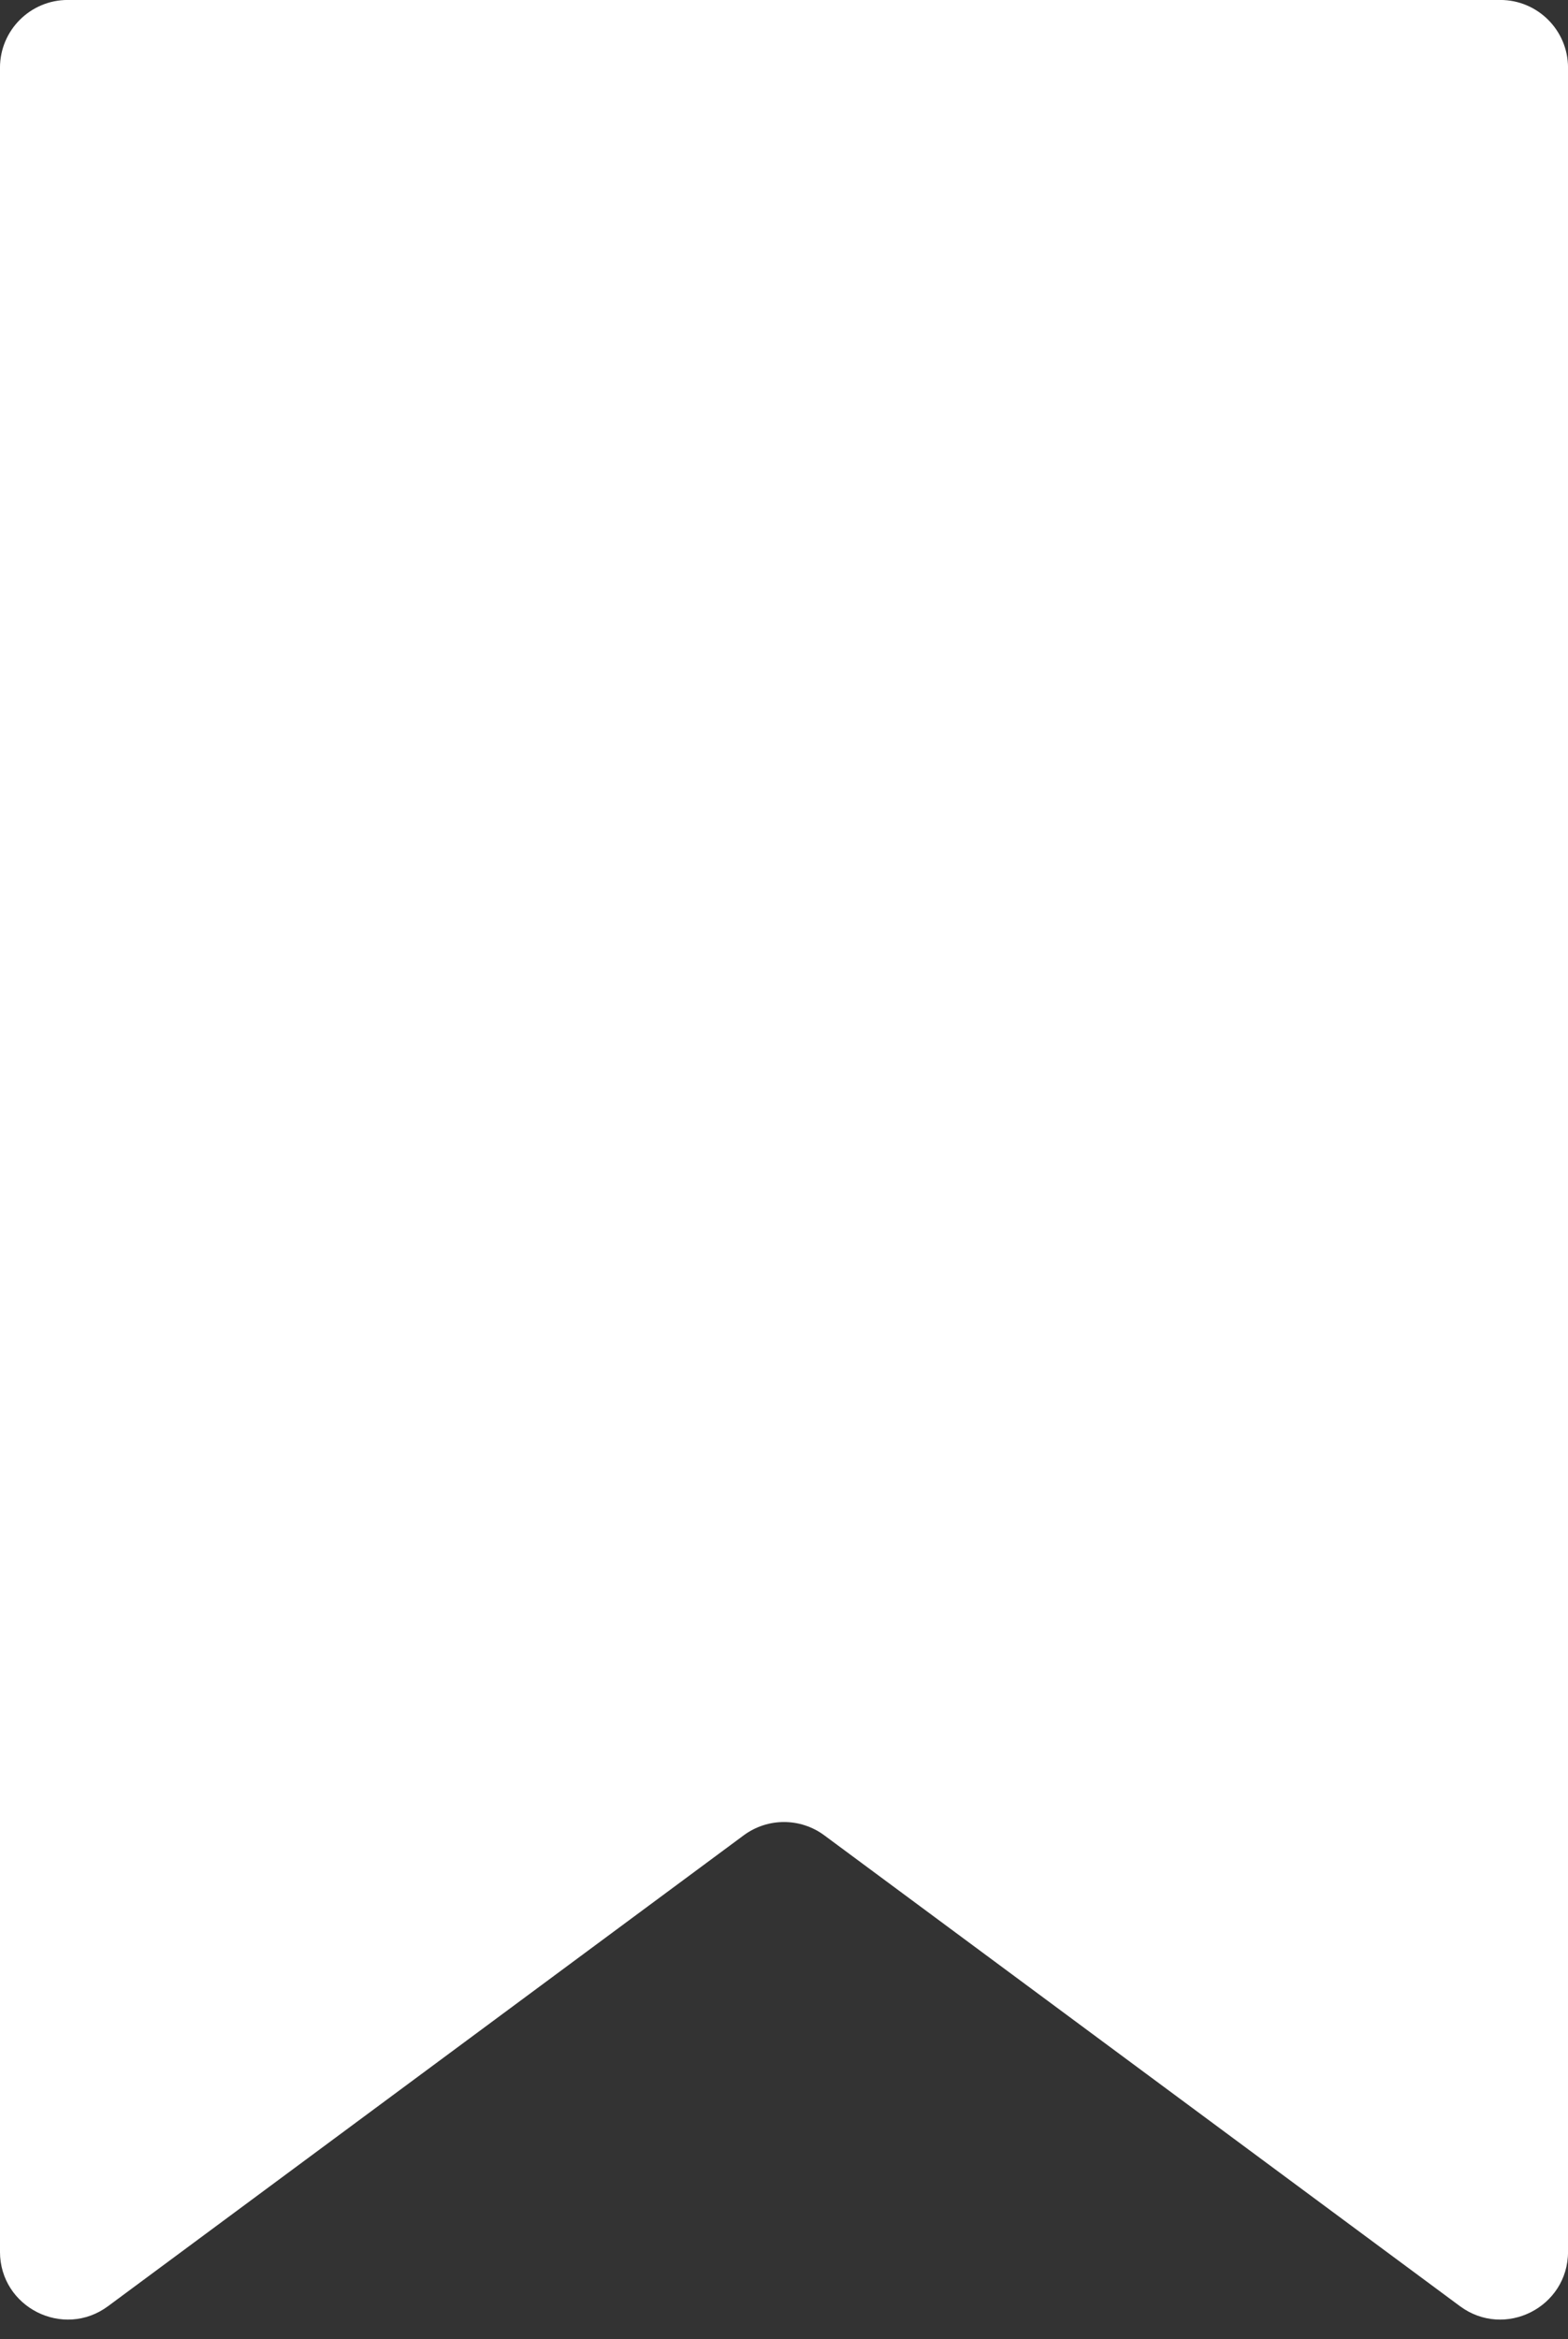 <?xml version="1.0" encoding="UTF-8" standalone="no"?><svg xmlns="http://www.w3.org/2000/svg" xmlns:xlink="http://www.w3.org/1999/xlink" fill="#000000" height="1801.6" preserveAspectRatio="xMidYMid meet" version="1" viewBox="396.0 106.8 1208.0 1801.6" width="1208" zoomAndPan="magnify"><rect x="396.0" y="106.8" width="1208.0" height="1801.6" fill="#333333" stroke="none"/><g id="change1_1"><path d="M 1000 106.77 L 448.184 106.77 C 419.355 106.77 395.984 130.141 395.984 158.969 L 395.984 1840.941 C 395.984 1883.801 444.793 1908.391 479.246 1882.891 L 968.938 1520.281 C 987.395 1506.609 1012.609 1506.609 1031.059 1520.281 L 1520.762 1882.891 C 1555.211 1908.391 1604.02 1883.801 1604.02 1840.941 L 1604.02 158.969 C 1604.02 130.141 1580.648 106.77 1551.82 106.77 L 1000 106.77" fill="#ffffff"/></g></svg>